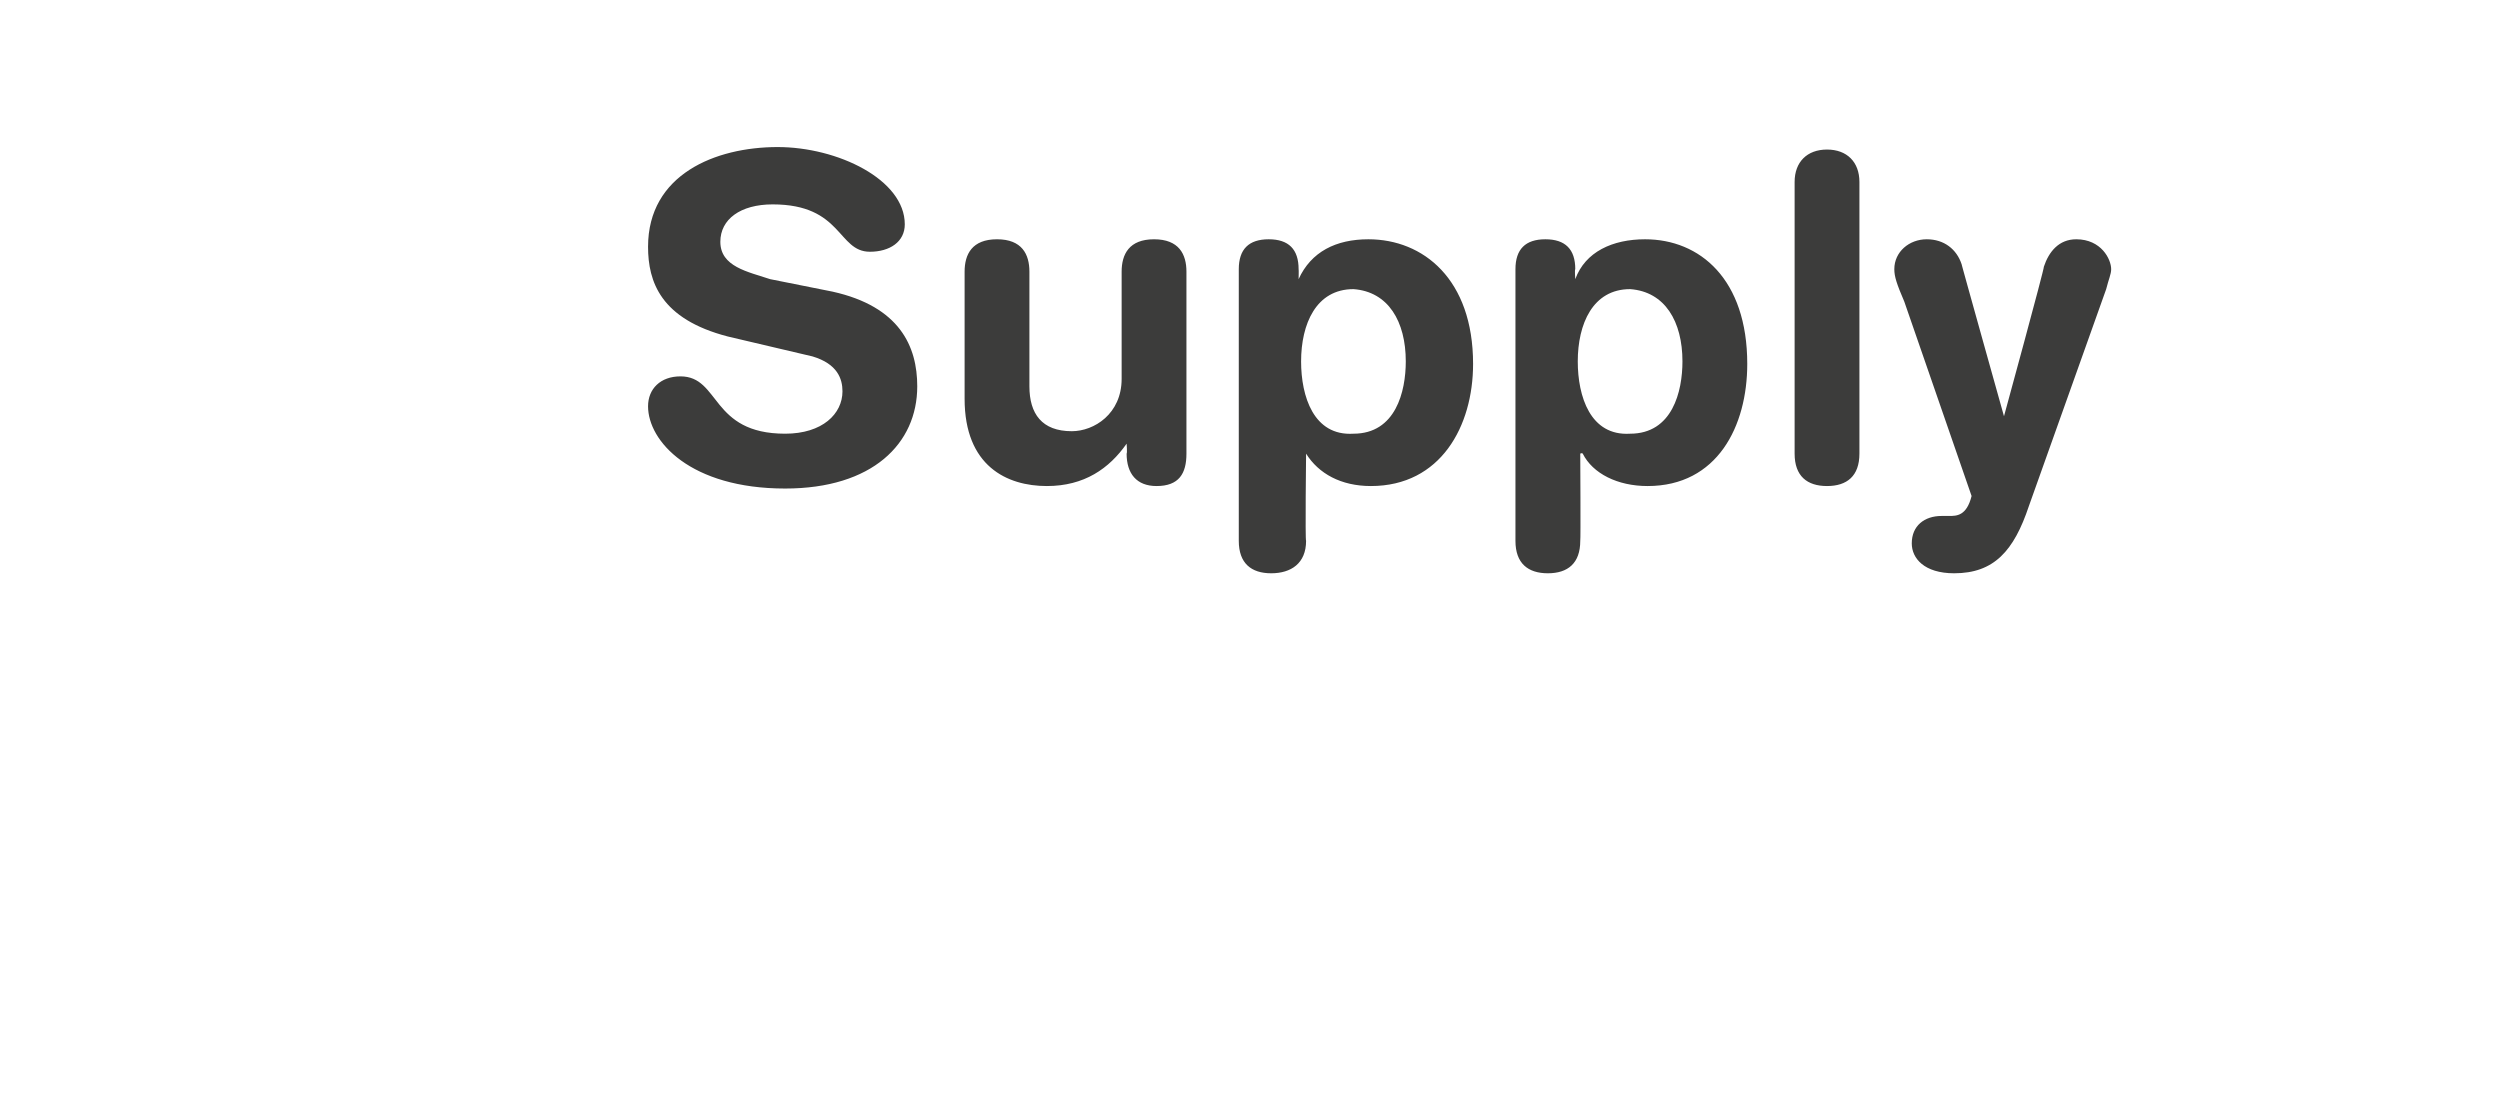 <?xml version="1.0" standalone="no"?>
<!DOCTYPE svg PUBLIC "-//W3C//DTD SVG 1.1//EN" "http://www.w3.org/Graphics/SVG/1.1/DTD/svg11.dtd">
<svg xmlns="http://www.w3.org/2000/svg" version="1.1" width="100.3px" height="44.1px" viewBox="0 -6 100.3 44.1" style="top:-6px">
  <desc>Supply</desc>
  <defs/>
  <g id="Polygon78487">
    <path d="M 33.4 5.7 C 36.1 6.3 36.8 7.9 36.8 9.5 C 36.8 11.8 35 13.6 31.5 13.6 C 27.7 13.6 26 11.7 26 10.3 C 26 9.6 26.5 9.1 27.3 9.1 C 28.9 9.1 28.5 11.4 31.5 11.4 C 33 11.4 33.8 10.6 33.8 9.7 C 33.8 9.2 33.6 8.6 32.6 8.3 C 32.6 8.3 29.2 7.5 29.2 7.5 C 26.5 6.8 26 5.3 26 3.9 C 26 1 28.7 -0.1 31.2 -0.1 C 33.6 -0.1 36.3 1.2 36.3 3 C 36.3 3.7 35.7 4.1 34.9 4.1 C 33.6 4.1 33.8 2.2 31 2.2 C 29.7 2.2 28.9 2.8 28.9 3.7 C 28.9 4.7 30 4.9 30.9 5.2 C 30.9 5.2 33.4 5.7 33.4 5.7 Z M 47.6 12.2 C 47.6 13 47.3 13.5 46.4 13.5 C 45.6 13.5 45.2 13 45.2 12.2 C 45.23 12.18 45.2 11.8 45.2 11.8 C 45.2 11.8 45.2 11.84 45.2 11.8 C 44.5 12.8 43.5 13.5 42 13.5 C 40.4 13.5 38.7 12.7 38.7 10 C 38.7 10 38.7 4.9 38.7 4.9 C 38.7 4.2 39 3.6 40 3.6 C 41 3.6 41.3 4.2 41.3 4.9 C 41.3 4.9 41.3 9.5 41.3 9.5 C 41.3 10.6 41.8 11.3 43 11.3 C 43.9 11.3 45 10.6 45 9.2 C 45 9.2 45 4.9 45 4.9 C 45 4.2 45.3 3.6 46.3 3.6 C 47.3 3.6 47.6 4.2 47.6 4.9 C 47.6 4.9 47.6 12.2 47.6 12.2 Z M 49.7 4.8 C 49.7 4 50.1 3.6 50.9 3.6 C 51.7 3.6 52.1 4 52.1 4.8 C 52.11 4.81 52.1 5.2 52.1 5.2 C 52.1 5.2 52.15 5.23 52.1 5.2 C 52.6 4.1 53.6 3.6 54.9 3.6 C 57.1 3.6 59.1 5.2 59.1 8.6 C 59.1 11.1 57.8 13.5 55 13.5 C 53.8 13.5 52.9 13 52.4 12.2 C 52.4 12.16 52.4 12.2 52.4 12.2 C 52.4 12.2 52.36 15.69 52.4 15.7 C 52.4 16.6 51.8 17 51 17 C 50.2 17 49.7 16.6 49.7 15.7 C 49.7 15.7 49.7 4.8 49.7 4.8 Z M 54.3 5.6 C 52.8 5.6 52.2 7 52.2 8.5 C 52.2 9.9 52.7 11.5 54.3 11.4 C 56 11.4 56.4 9.7 56.4 8.5 C 56.4 6.9 55.7 5.7 54.3 5.6 Z M 60.8 4.8 C 60.8 4 61.2 3.6 62 3.6 C 62.8 3.6 63.2 4 63.2 4.8 C 63.17 4.81 63.2 5.2 63.2 5.2 C 63.2 5.2 63.2 5.23 63.2 5.2 C 63.6 4.1 64.7 3.6 66 3.6 C 68.2 3.6 70.1 5.2 70.1 8.6 C 70.1 11.1 68.9 13.5 66.1 13.5 C 64.9 13.5 63.9 13 63.5 12.2 C 63.46 12.16 63.4 12.2 63.4 12.2 C 63.4 12.2 63.42 15.69 63.4 15.7 C 63.4 16.6 62.9 17 62.1 17 C 61.3 17 60.8 16.6 60.8 15.7 C 60.8 15.7 60.8 4.8 60.8 4.8 Z M 65.4 5.6 C 63.9 5.6 63.3 7 63.3 8.5 C 63.3 9.9 63.8 11.5 65.4 11.4 C 67.1 11.4 67.5 9.7 67.5 8.5 C 67.5 6.9 66.8 5.7 65.4 5.6 Z M 72 1.3 C 72 0.5 72.5 0 73.3 0 C 74.1 0 74.6 0.5 74.6 1.3 C 74.6 1.3 74.6 12.2 74.6 12.2 C 74.6 13.1 74.1 13.5 73.3 13.5 C 72.5 13.5 72 13.1 72 12.2 C 72 12.2 72 1.3 72 1.3 Z M 80.4 10.7 L 80.4 10.7 C 80.4 10.7 82.03 4.74 82 4.7 C 82.2 4.1 82.6 3.6 83.3 3.6 C 84.3 3.6 84.7 4.4 84.7 4.8 C 84.7 5 84.6 5.2 84.5 5.6 C 84.5 5.6 81.4 14.3 81.4 14.3 C 80.8 16.1 80 17 78.4 17 C 77.2 17 76.7 16.4 76.7 15.8 C 76.7 15.1 77.2 14.7 77.9 14.7 C 77.9 14.7 78.2 14.7 78.2 14.7 C 78.5 14.7 78.9 14.7 79.1 13.9 C 79.1 13.9 76.4 6.1 76.4 6.1 C 76.1 5.4 76 5.1 76 4.8 C 76 4.1 76.6 3.6 77.3 3.6 C 78 3.6 78.5 4 78.7 4.6 C 78.68 4.56 80.4 10.7 80.4 10.7 Z " stroke="none" fill="#3c3c3b"/>
  </g>
</svg>